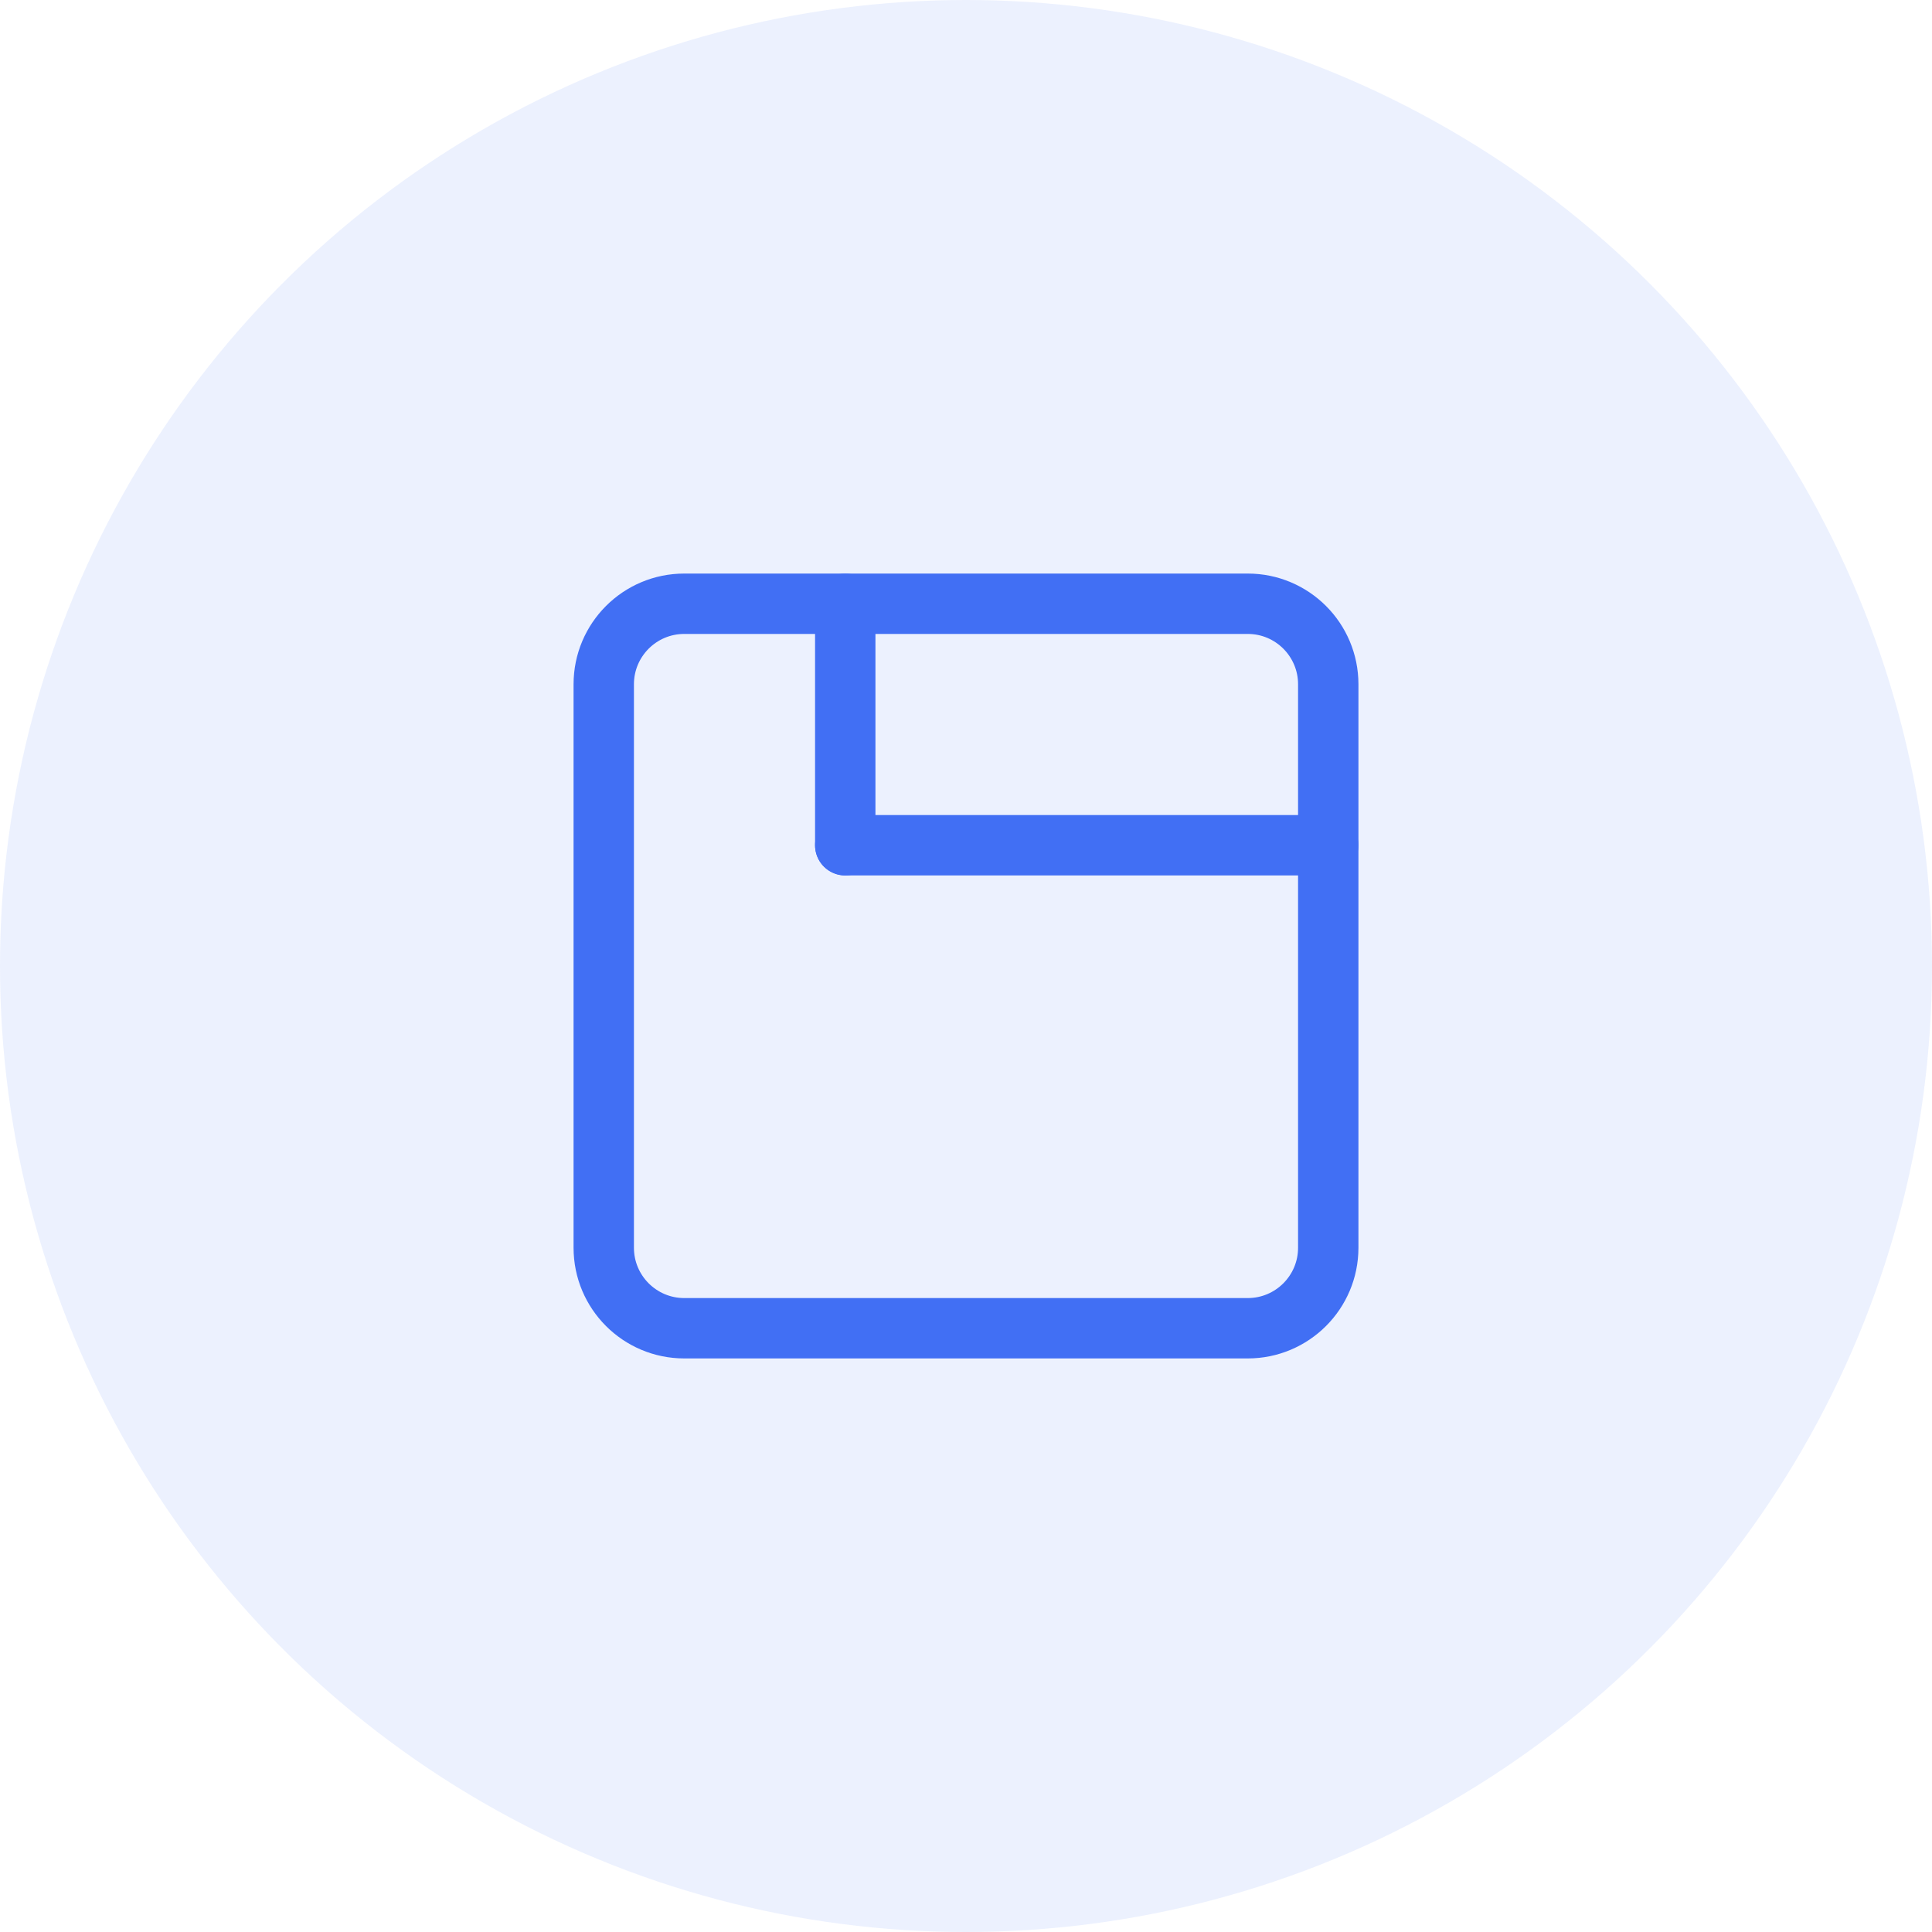 <svg width="64" height="64" viewBox="0 0 64 64" fill="none" xmlns="http://www.w3.org/2000/svg">
                                    <circle opacity="0.1" cx="32" cy="32" r="32" fill="#416FF4"/>
                                    <path d="M41.333 20H22.667C21.194 20 20 21.194 20 22.667V41.333C20 42.806 21.194 44 22.667 44H41.333C42.806 44 44 42.806 44 41.333V22.667C44 21.194 42.806 20 41.333 20Z" stroke="#416FF4" stroke-width="2" stroke-linecap="round" stroke-linejoin="round"/>
                                    <path d="M28 28L44 28" stroke="#416FF4" stroke-width="2" stroke-linecap="round" stroke-linejoin="round"/>
                                    <path d="M28 20V28" stroke="#416FF4" stroke-width="2" stroke-linecap="round" stroke-linejoin="round"/>
                                </svg>